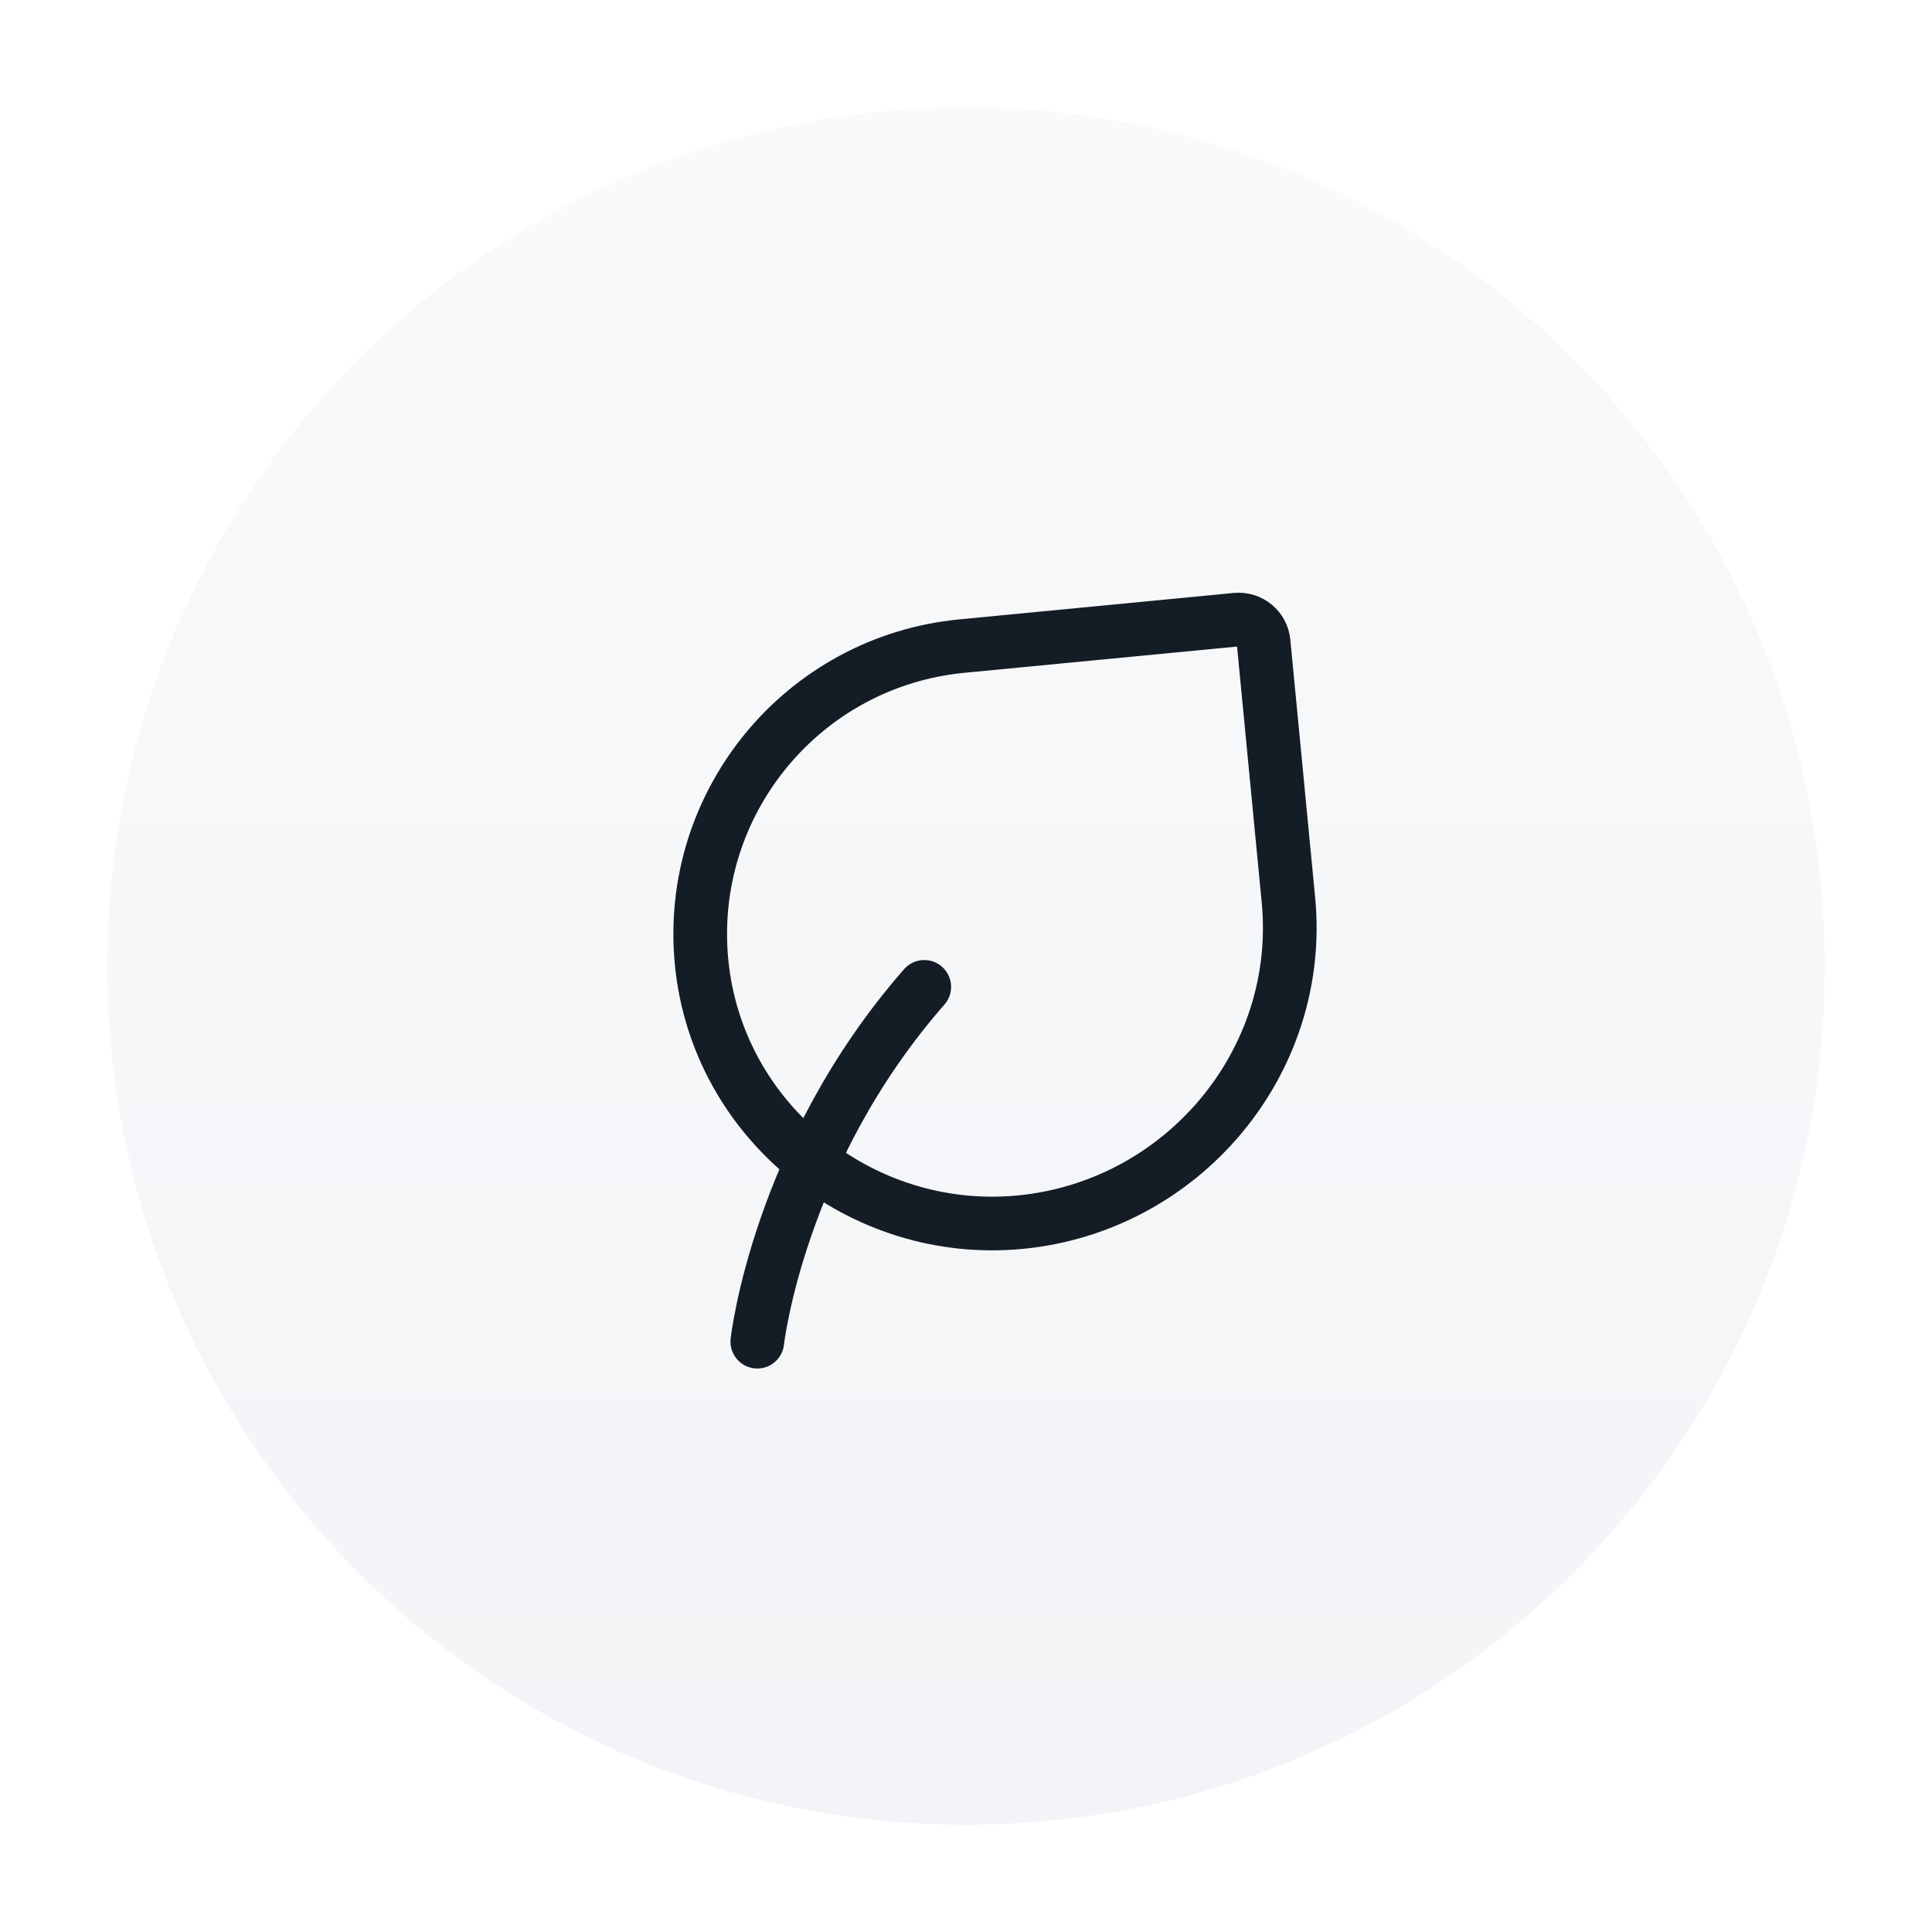 <svg width="54" height="54" viewBox="0 0 54 54" fill="none" xmlns="http://www.w3.org/2000/svg">
<g filter="url(#filter0_dd_2552_20917)">
<path d="M3 27C3 13.745 13.745 3 27 3C40.255 3 51 13.745 51 27C51 40.255 40.255 51 27 51C13.745 51 3 40.255 3 27Z" fill="url(#paint0_linear_2552_20917)"/>
<path d="M25.833 27.583C21.75 32.25 21.167 37.5 21.167 37.5M36.012 25.153L35.318 17.949C35.281 17.564 34.939 17.283 34.554 17.32L26.888 18.058C22.439 18.486 19.181 22.44 19.609 26.888C20.037 31.336 24.067 34.588 28.515 34.16C33.049 33.723 36.448 29.686 36.012 25.153Z" stroke="#141C25" stroke-width="1.5" stroke-linecap="round" stroke-linejoin="round"/>
</g>
<defs>
<filter id="filter0_dd_2552_20917" x="0" y="0" width="54" height="54" filterUnits="userSpaceOnUse" color-interpolation-filters="sRGB">
<feFlood flood-opacity="0" result="BackgroundImageFix"/>
<feColorMatrix in="SourceAlpha" type="matrix" values="0 0 0 0 0 0 0 0 0 0 0 0 0 0 0 0 0 0 127 0" result="hardAlpha"/>
<feMorphology radius="3" operator="dilate" in="SourceAlpha" result="effect1_dropShadow_2552_20917"/>
<feOffset/>
<feComposite in2="hardAlpha" operator="out"/>
<feColorMatrix type="matrix" values="0 0 0 0 0.949 0 0 0 0 0.957 0 0 0 0 0.969 0 0 0 1 0"/>
<feBlend mode="normal" in2="BackgroundImageFix" result="effect1_dropShadow_2552_20917"/>
<feColorMatrix in="SourceAlpha" type="matrix" values="0 0 0 0 0 0 0 0 0 0 0 0 0 0 0 0 0 0 127 0" result="hardAlpha"/>
<feMorphology radius="2" operator="dilate" in="SourceAlpha" result="effect2_dropShadow_2552_20917"/>
<feOffset/>
<feComposite in2="hardAlpha" operator="out"/>
<feColorMatrix type="matrix" values="0 0 0 0 1 0 0 0 0 1 0 0 0 0 1 0 0 0 1 0"/>
<feBlend mode="normal" in2="effect1_dropShadow_2552_20917" result="effect2_dropShadow_2552_20917"/>
<feBlend mode="normal" in="SourceGraphic" in2="effect2_dropShadow_2552_20917" result="shape"/>
</filter>
<linearGradient id="paint0_linear_2552_20917" x1="27" y1="3" x2="27" y2="51" gradientUnits="userSpaceOnUse">
<stop stop-color="#F9FAFB"/>
<stop offset="1" stop-color="#F2F4F7"/>
</linearGradient>
</defs>
</svg>
